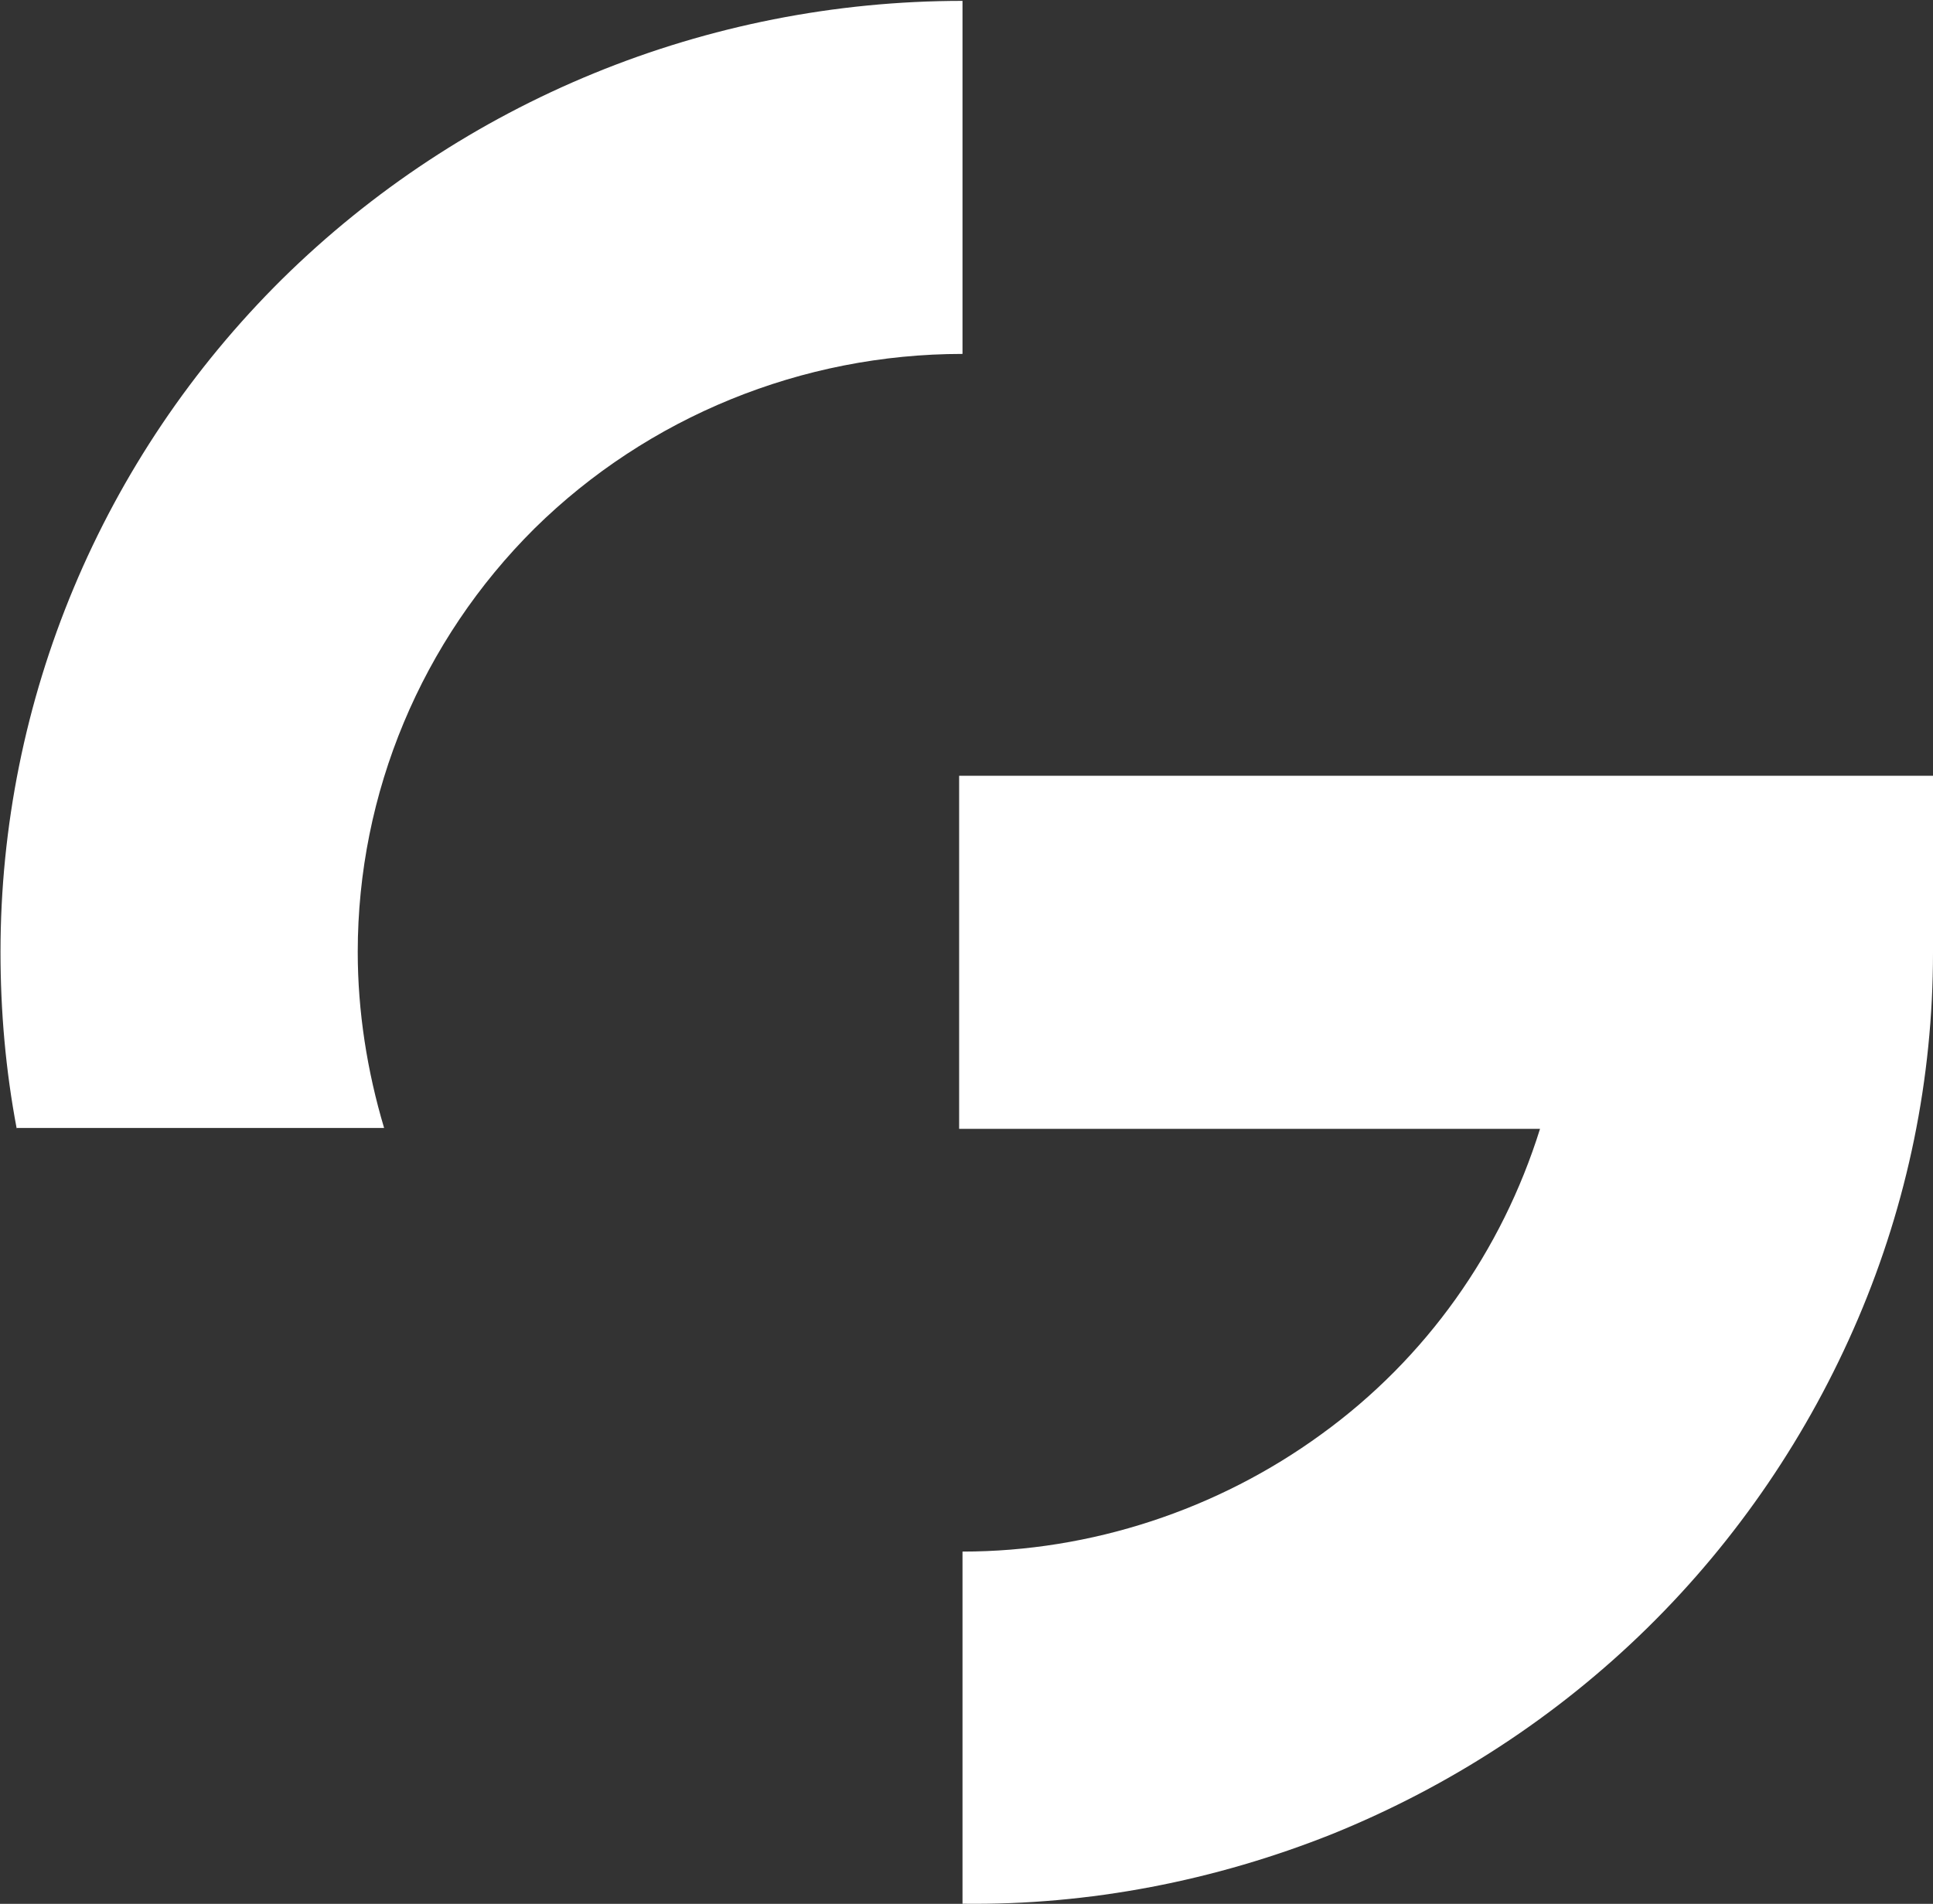 <svg version="1.2" xmlns="http://www.w3.org/2000/svg" viewBox="0 0 1547 1524" width="1547" height="1524"><rect x="0" y="0" width="1547" height="1524" fill="#333333" stroke="none"/><defs><clipPath clipPathUnits="userSpaceOnUse" id="cp1"><path d="m10242.15-200.07v1731.23h-10241.91v-1731.23z"/></clipPath><linearGradient id="P" gradientUnits="userSpaceOnUse"/><linearGradient id="g1" x2="1" href="#P" gradientTransform="matrix(10241.913,0,0,10087.328,.248,665.707)"><stop stop-color="#fff"/><stop offset="1" stop-color="#fff"/></linearGradient></defs><style>.a{fill:url(#g1)}</style><g clip-path="url(#cp1)"><path fill-rule="evenodd" class="a" d="m13.4 902.9h294c-13.6-45.6-21.1-93.3-21.1-140.9 0-127.4 51.1-249.2 141.6-339.1 90.6-89.2 213.8-139.6 342.4-139.6v-282.6c-204.9 0-400.2 80.4-544.5 222.7-144.4 143-225.4 337-225.4 538.6 0 47.6 4.1 94.6 13 141.6zm754.2 0.7h464.9c-30.6 98-91.2 183.8-174.9 244.4-83.1 60.6-184.5 94-287.3 94v281.9c101.4 1.3 202.2-18.4 296.1-55.9 94-38.1 179.7-93.9 251.9-164.8 72.1-70.8 129.3-155.2 168.8-247.8 39.5-92.6 59.9-192 59.9-292.8v-141.6h-779.4z"/></g></svg>
